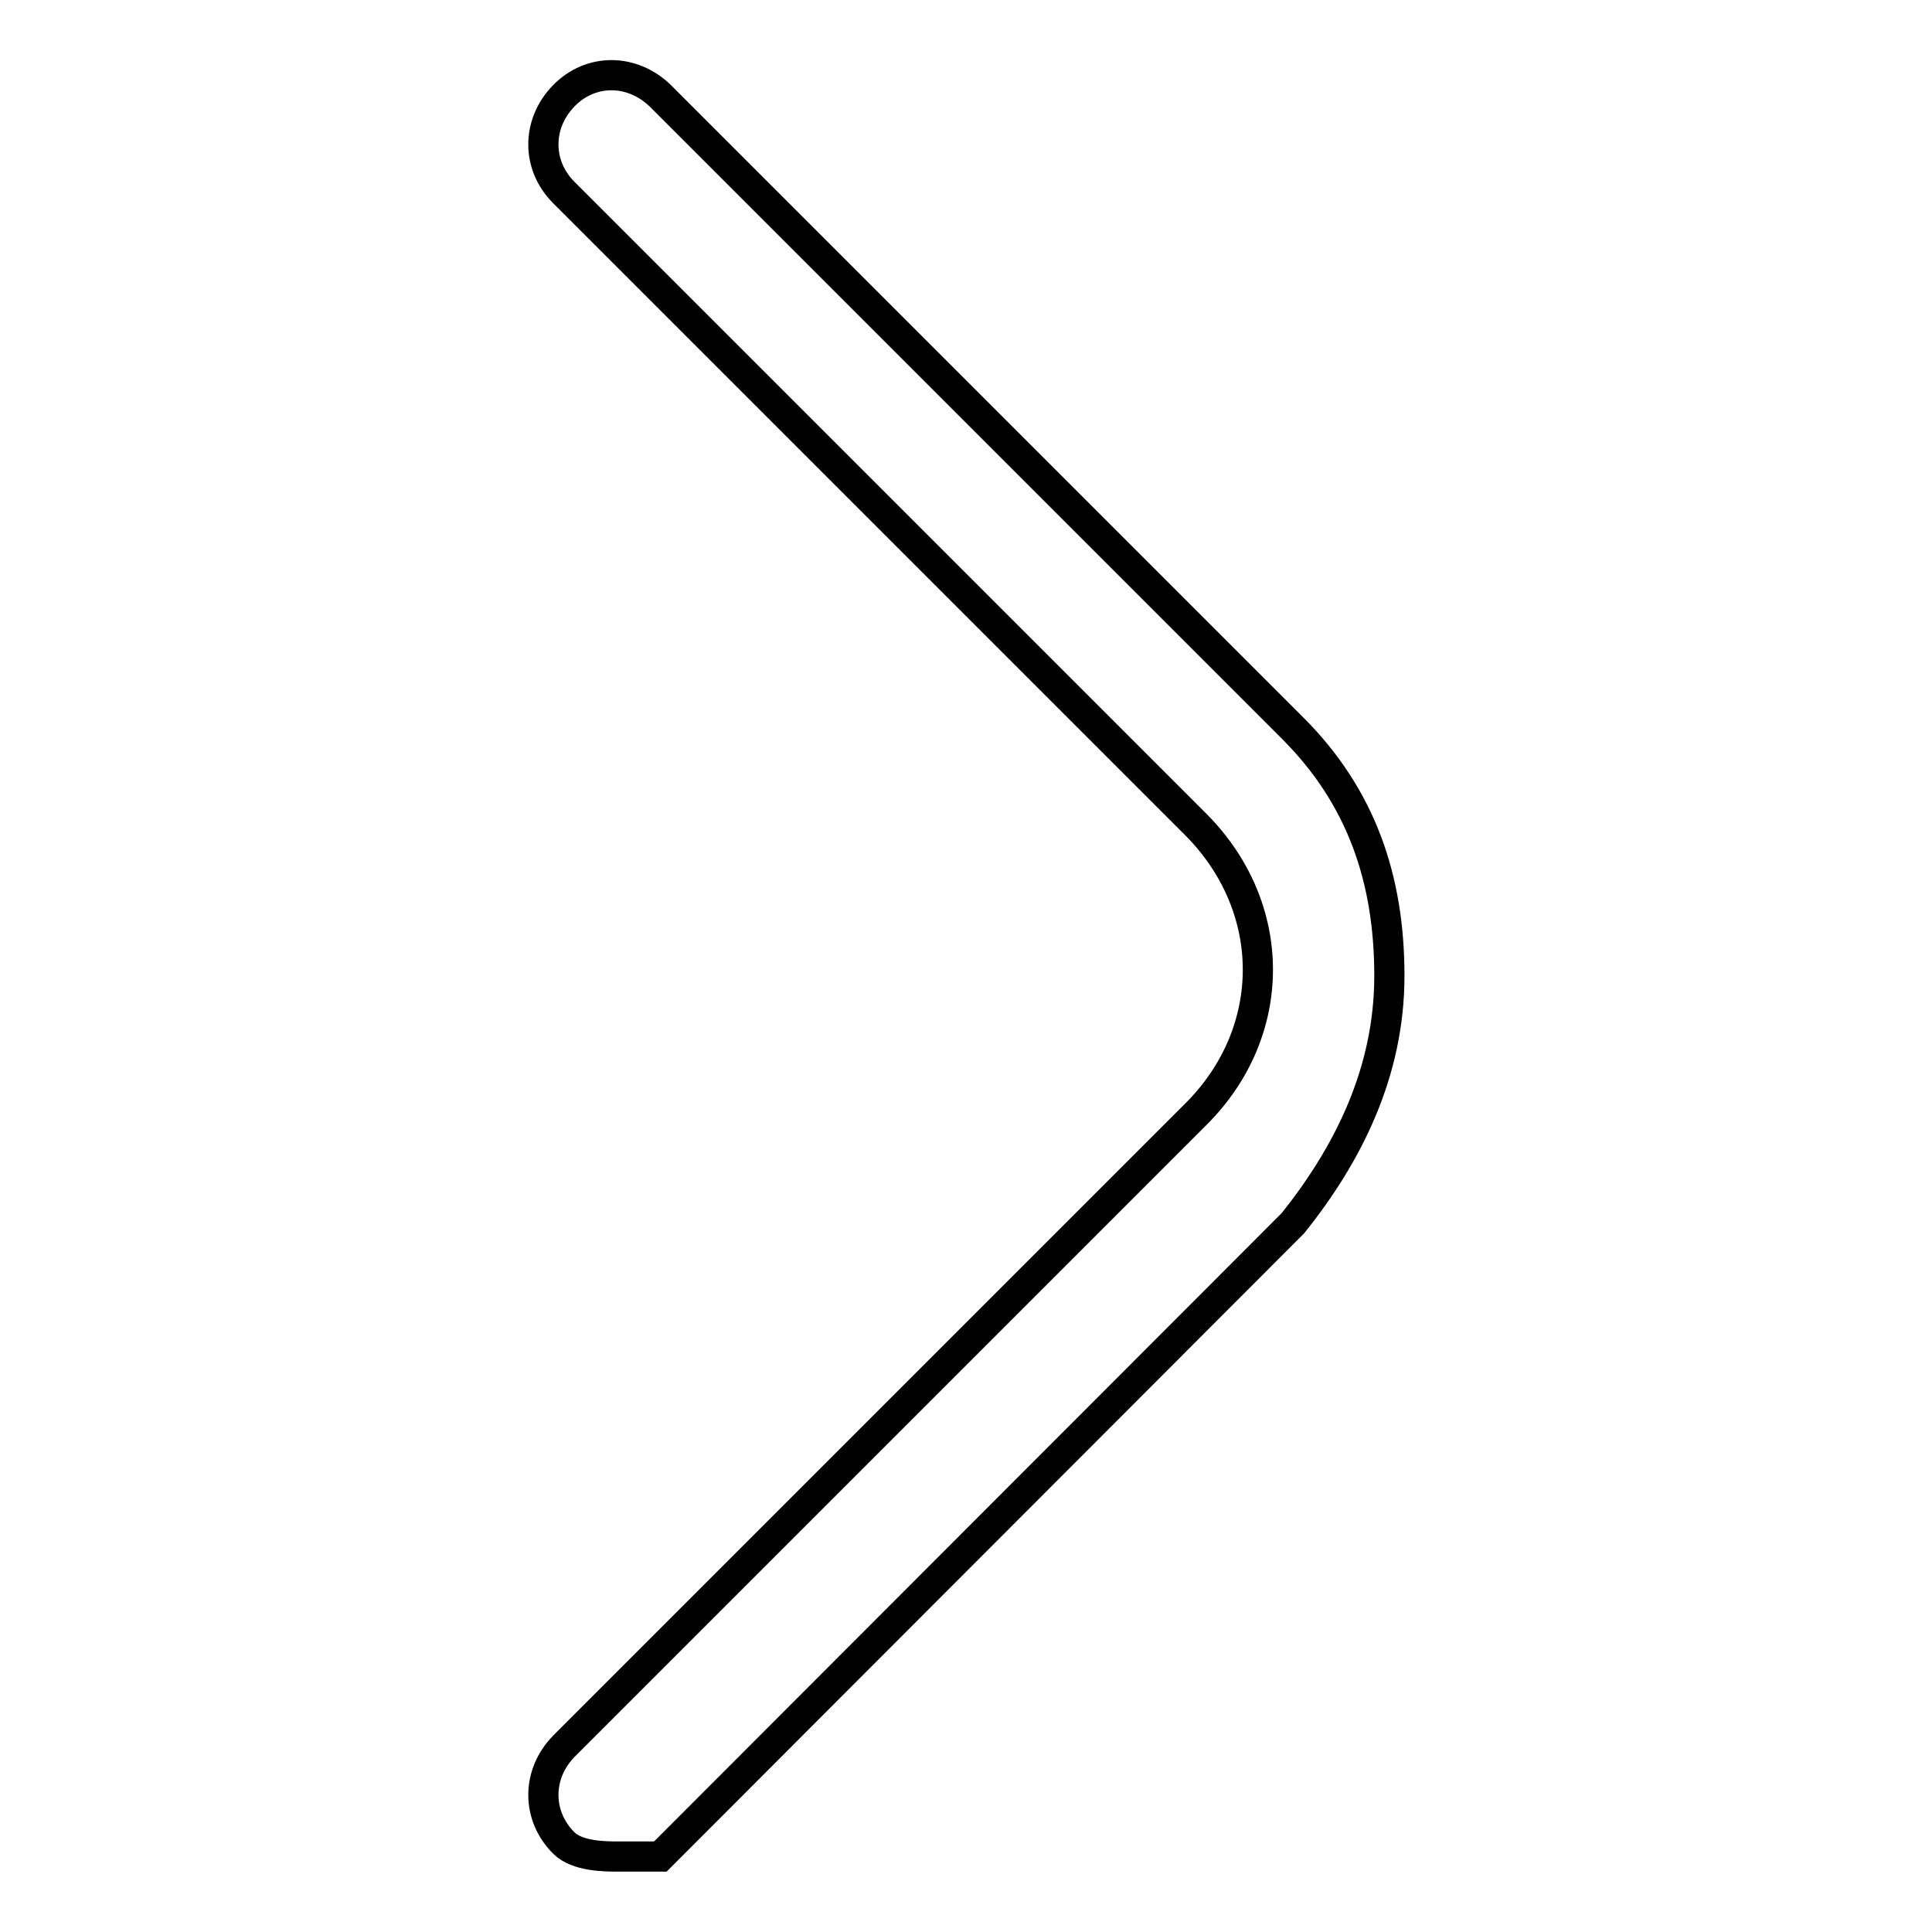 <?xml version="1.0" encoding="utf-8"?>
<!-- Svg Vector Icons : http://www.onlinewebfonts.com/icon -->
<!DOCTYPE svg PUBLIC "-//W3C//DTD SVG 1.1//EN" "http://www.w3.org/Graphics/SVG/1.1/DTD/svg11.dtd">
<svg version="1.1" xmlns="http://www.w3.org/2000/svg" xmlns:xlink="http://www.w3.org/1999/xlink" x="0px" y="0px" viewBox="0 0 256 256" enable-background="new 0 0 256 256" xml:space="preserve">
<g> <path stroke-width="4" fill-opacity="0" stroke="#000000"  d="M82,246c-1.8,0-5.5,0-7.3-1.8c-3.6-3.6-3.6-9.1,0-12.8l83.8-83.8c10.9-10.9,10.9-27.3,0-38.3L74.7,25.5 c-3.6-3.6-3.6-9.1,0-12.8s9.1-3.6,12.8,0l83.8,83.8c9.1,9.1,12.8,20,12.8,32.8c0,12.8-5.5,23.7-12.8,32.8L87.5,246 C87.5,246,83.8,246,82,246z"/></g>
</svg>